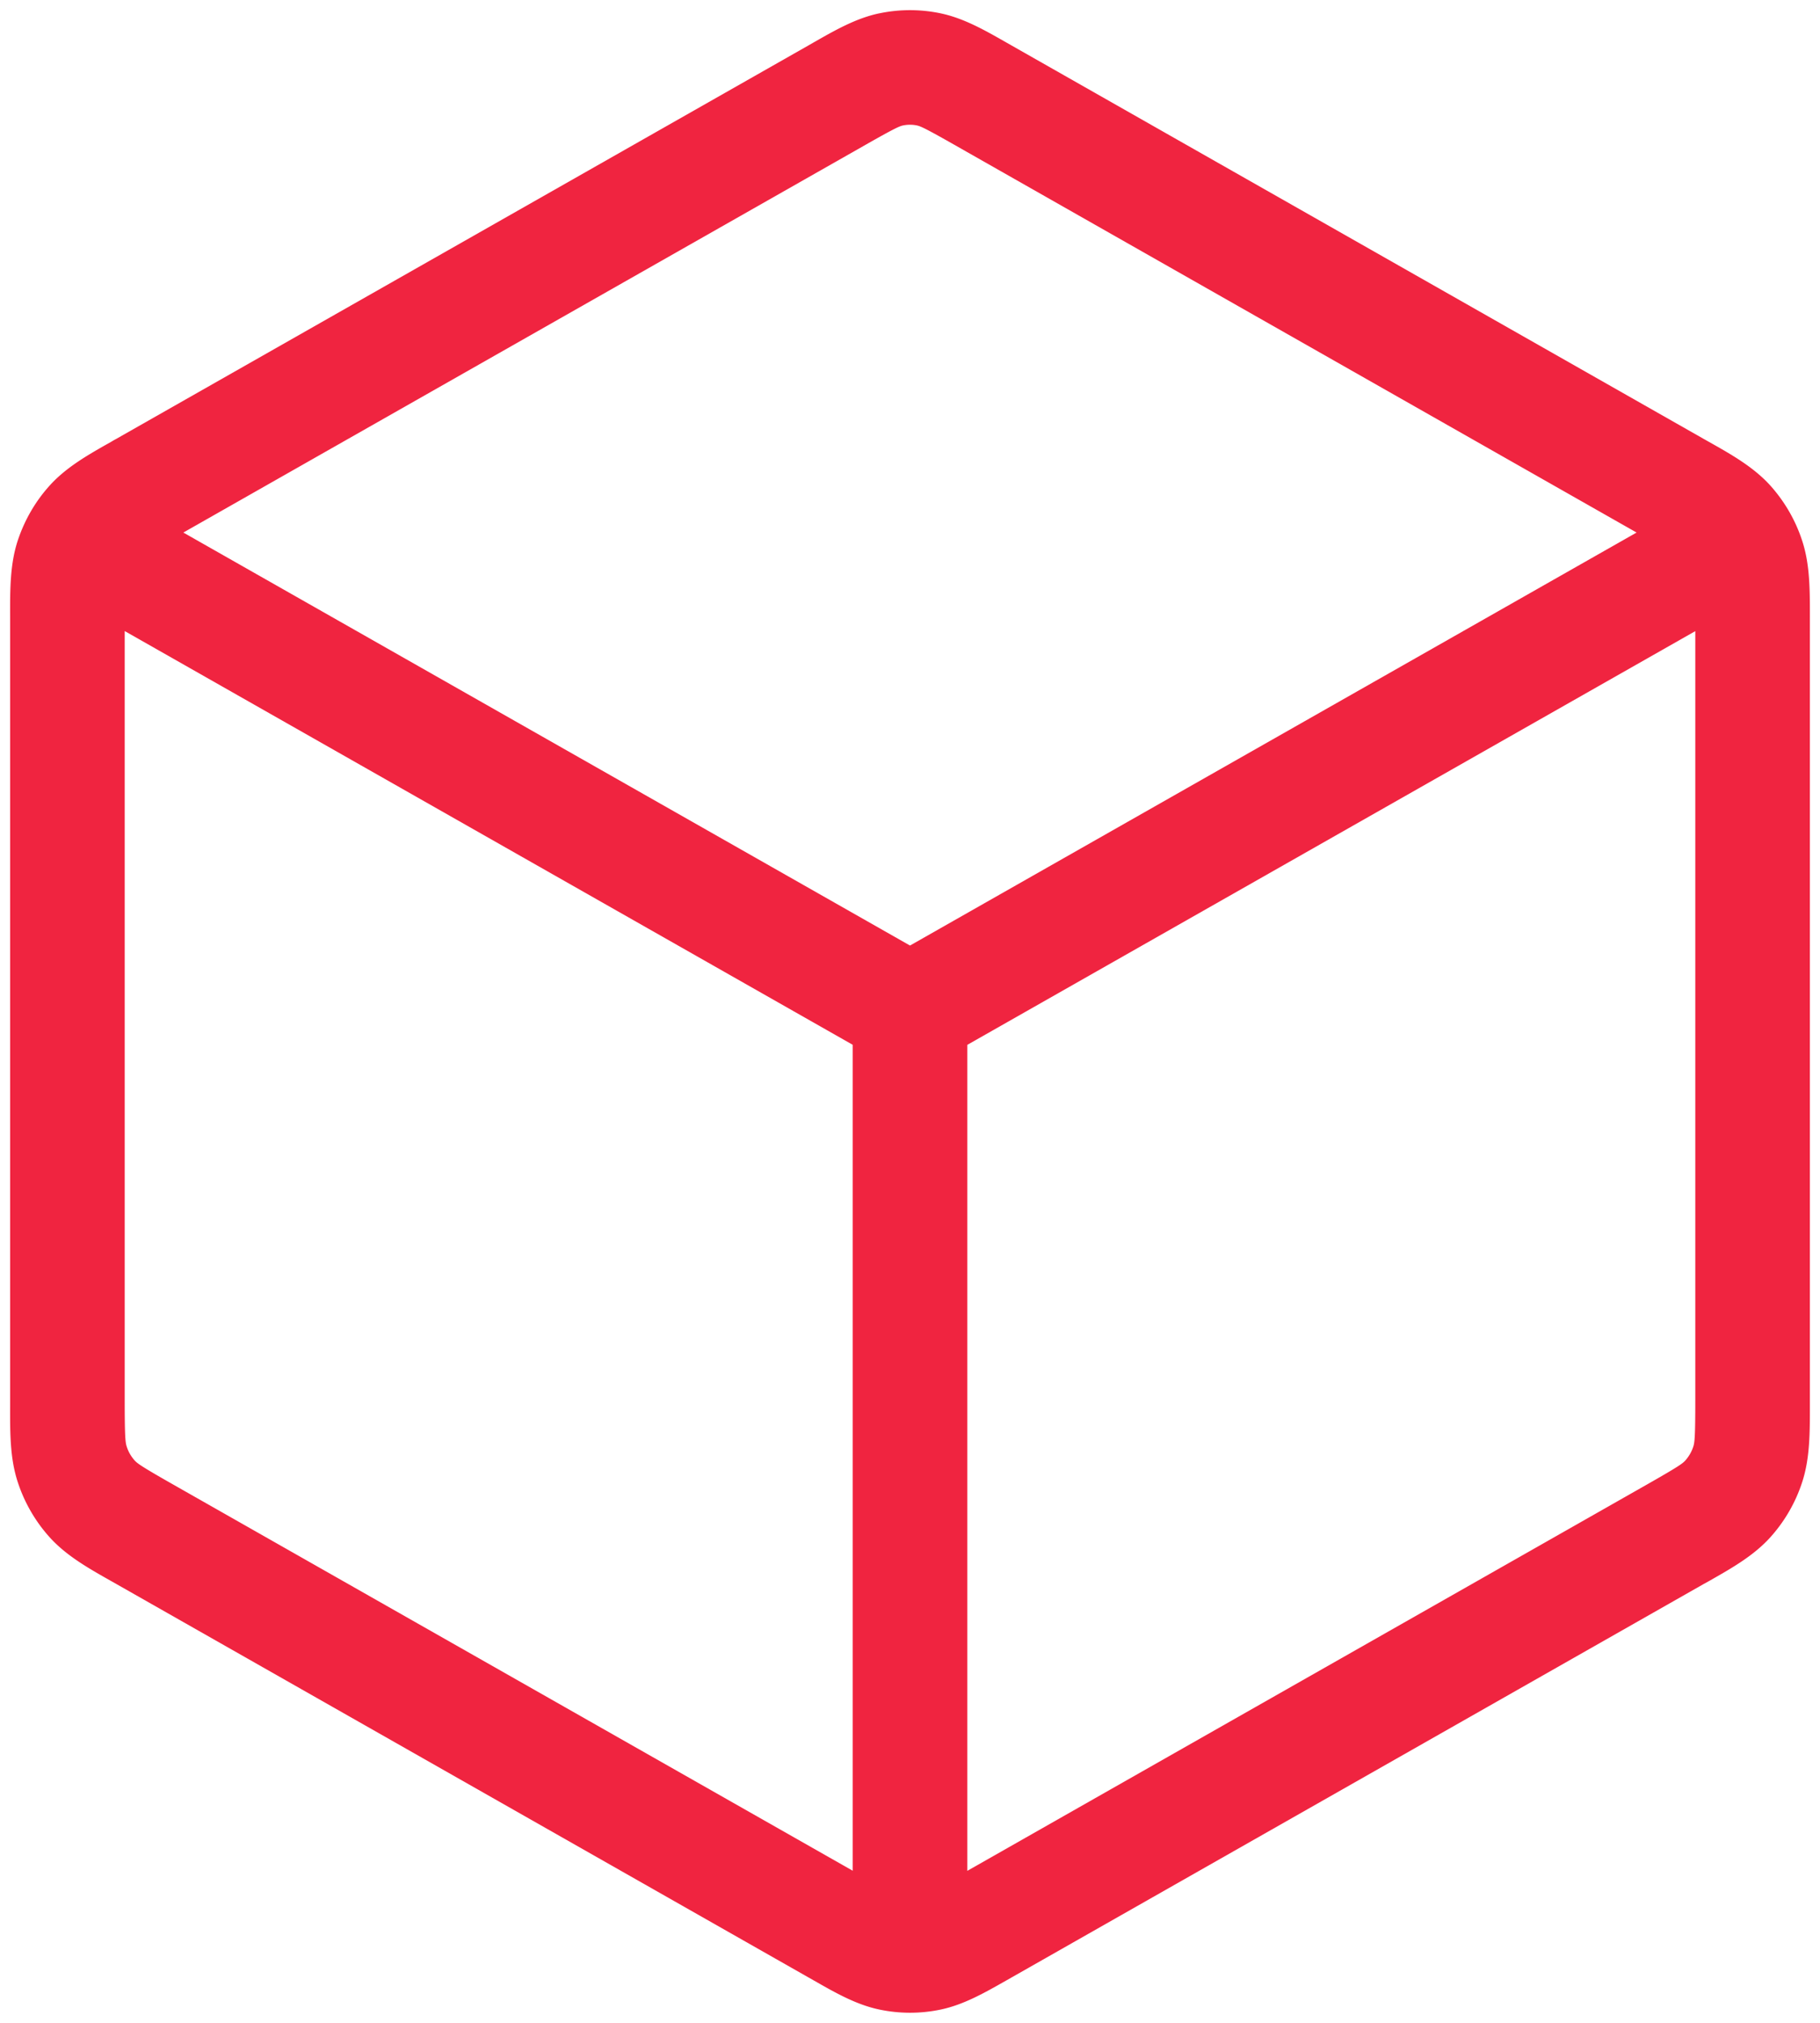 <svg fill="none" xmlns="http://www.w3.org/2000/svg" viewBox="0 0 27 30"><path fill-rule="evenodd" clip-rule="evenodd" d="M13.045.198c.3-.063.61-.063.91 0 .342.072.651.248.97.43l.074.042 10.277 5.84.078.044c.338.19.663.375.91.648.214.239.376.52.474.825.113.349.112.723.112 1.119V20.856c0 .395 0 .77-.112 1.118-.098.305-.26.586-.474.824-.247.274-.572.458-.91.65l-.078.043L15 29.331l-.074.042c-.319.181-.628.358-.97.43-.3.063-.61.063-.91 0-.343-.072-.652-.248-.97-.43L12 29.33 1.723 23.49l-.078-.044c-.338-.191-.663-.375-.91-.649a2.278 2.278 0 0 1-.474-.824c-.113-.349-.112-.723-.111-1.119V9.145c-.001-.395-.002-.77.11-1.118.1-.305.26-.586.476-.825.246-.273.571-.457.91-.648.025-.015.05-.03.077-.044L12 .67l.073-.042c.319-.182.628-.358.97-.43Zm.56 1.663a.508.508 0 0 0-.21 0c-.048.01-.112.035-.555.287L2.72 7.898l10.78 6.125 10.779-6.125-10.12-5.75c-.443-.252-.507-.277-.555-.287ZM25.15 9.36l-10.8 6.136v12.25l10.087-5.732c.466-.265.526-.31.564-.353a.577.577 0 0 0 .12-.209c.019-.06.029-.142.029-.686V9.36Zm-12.5 18.385V15.495L1.85 9.359v11.406c0 .544.01.627.029.686.025.08.066.15.12.21.037.041.097.087.564.352l10.087 5.731Z" fill="#F02440"/></svg>